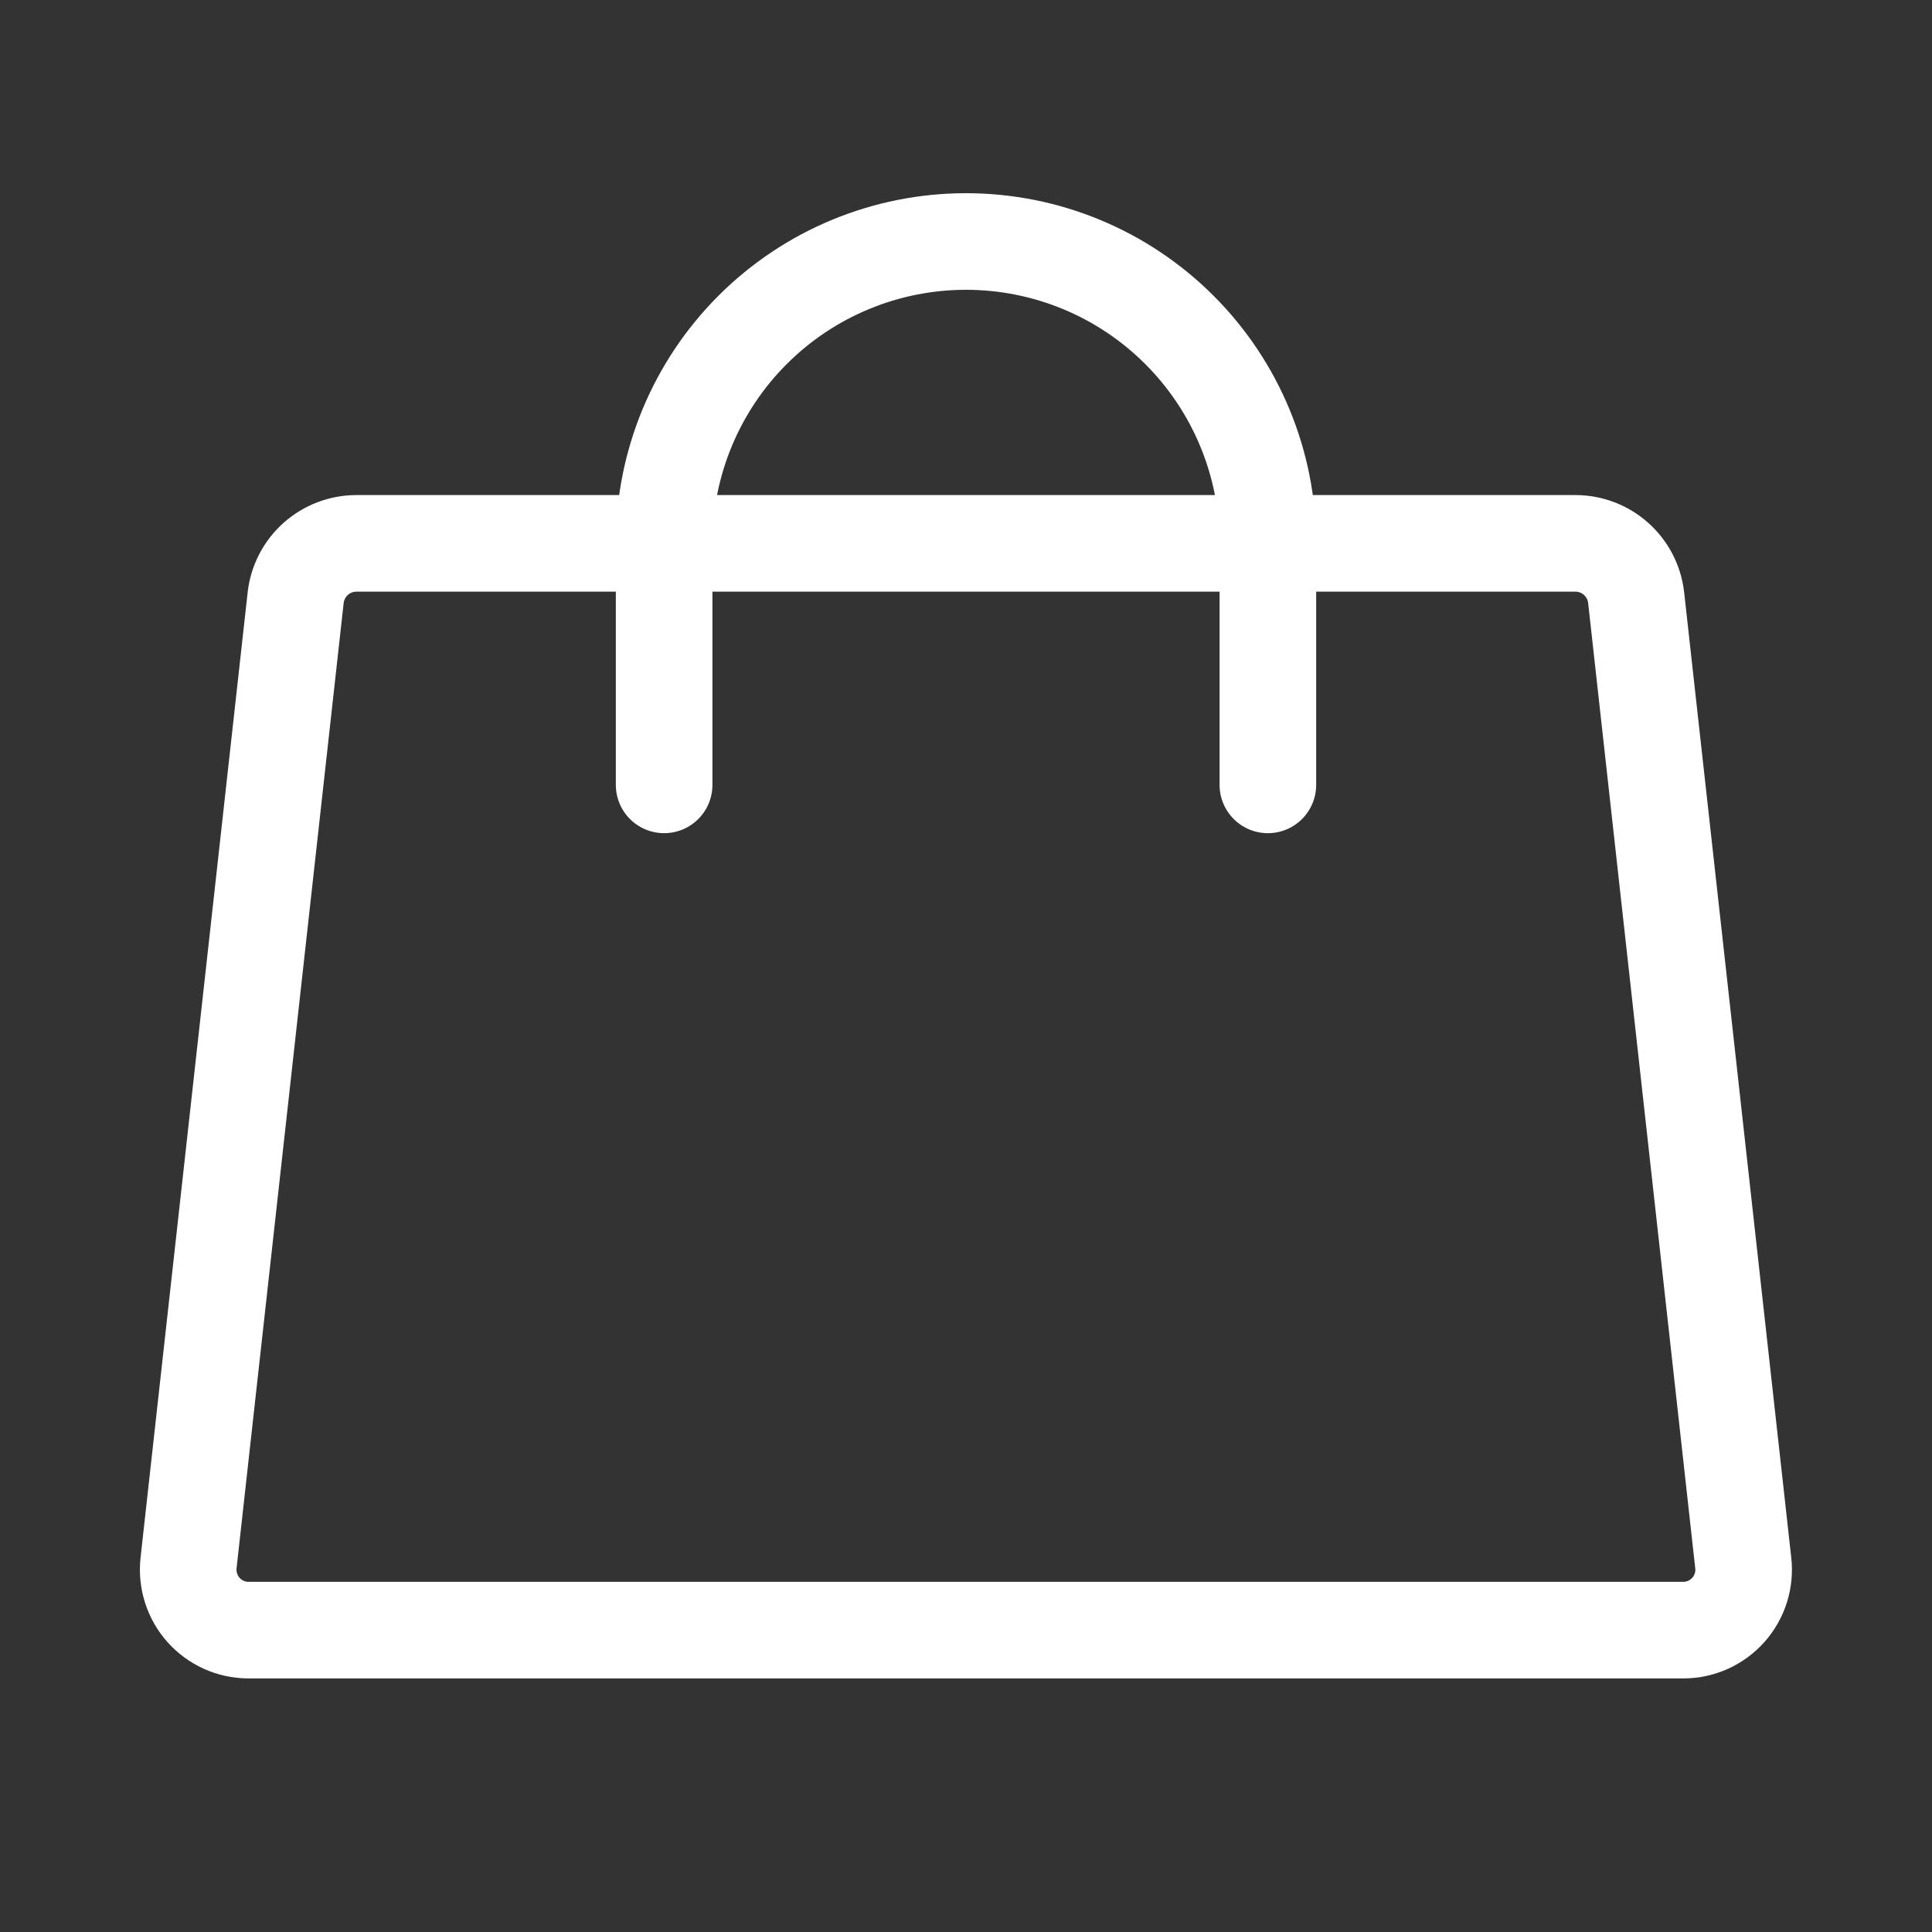 <svg width="40" height="40" viewBox="0 0 40 40" fill="none" xmlns="http://www.w3.org/2000/svg">
<rect x="0" y="0" width="40" height="40" fill="#333333" stroke="none"/>
<path d="M32.623 11.25H7.373C7.066 11.251 6.769 11.365 6.539 11.569C6.309 11.773 6.161 12.054 6.123 12.359L3.904 32.359C3.885 32.534 3.902 32.71 3.955 32.877C4.008 33.044 4.095 33.199 4.212 33.33C4.328 33.461 4.471 33.566 4.631 33.639C4.79 33.711 4.963 33.749 5.139 33.75H34.858C35.033 33.749 35.206 33.711 35.366 33.639C35.526 33.566 35.668 33.461 35.785 33.33C35.901 33.199 35.989 33.044 36.042 32.877C36.094 32.71 36.112 32.534 36.092 32.359L33.873 12.359C33.835 12.054 33.687 11.773 33.457 11.569C33.227 11.365 32.931 11.251 32.623 11.25V11.25Z" stroke="white" stroke-width="2" stroke-linecap="round" stroke-linejoin="round"/>
<path d="M13.75 16.25V11.25C13.75 9.592 14.409 8.003 15.581 6.831C16.753 5.658 18.342 5 20 5C21.658 5 23.247 5.658 24.419 6.831C25.591 8.003 26.25 9.592 26.25 11.25V16.25" stroke="white" stroke-width="2" stroke-linecap="round" stroke-linejoin="round"/>
</svg>
